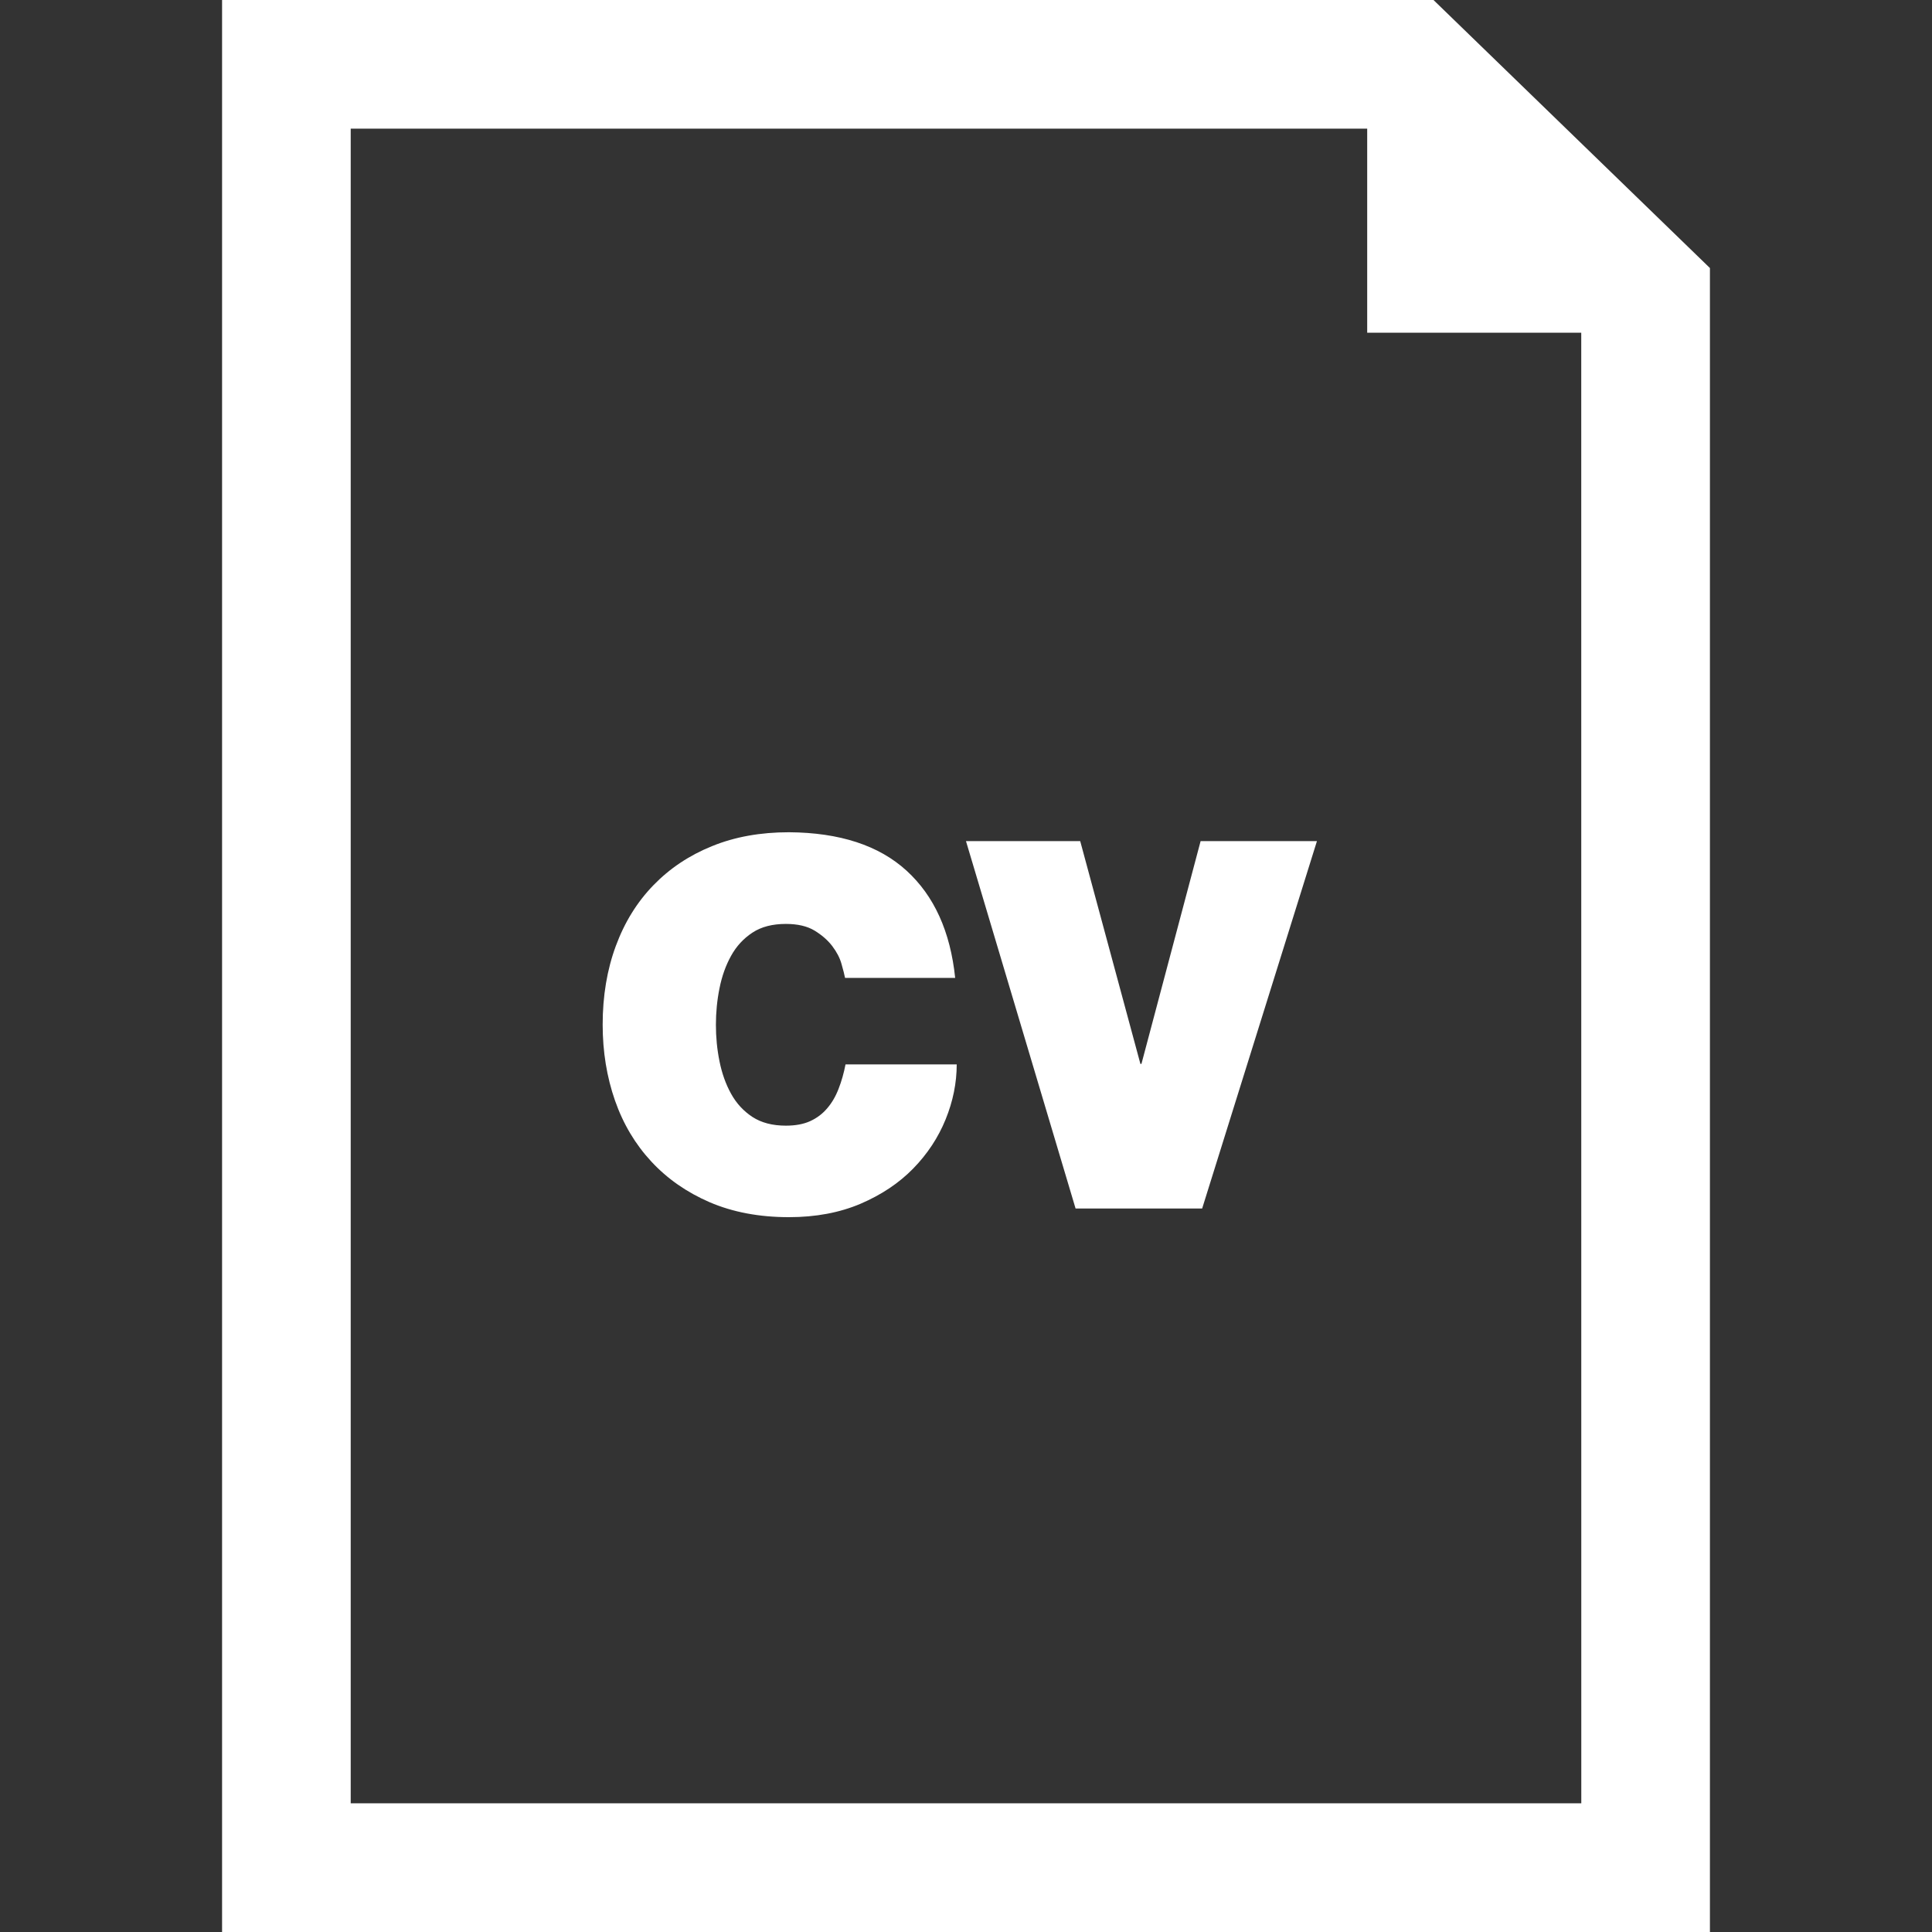 <?xml version="1.0" encoding="iso-8859-1"?>
<!-- Generator: Adobe Illustrator 16.0.0, SVG Export Plug-In . SVG Version: 6.00 Build 0)  -->
<!DOCTYPE svg PUBLIC "-//W3C//DTD SVG 1.1//EN" "http://www.w3.org/Graphics/SVG/1.1/DTD/svg11.dtd">
<svg version="1.1" id="Capa_1" xmlns="http://www.w3.org/2000/svg" xmlns:xlink="http://www.w3.org/1999/xlink" x="0px" y="0px"
	 width="45.057px" height="45.057px" viewBox="0 0 45.057 45.057" style="fill: #fff;"
	 xml:space="preserve">
<rect x="0" y="0" width="45.057" height="45.057" fill="#333333" stroke="none"/>
<g>
	<g id="_x35_8_24_">
		<g>
			<path d="M19.558,25.389c-0.067,0.176-0.155,0.328-0.264,0.455c-0.108,0.129-0.24,0.229-0.396,0.301
				c-0.156,0.072-0.347,0.107-0.57,0.107c-0.313,0-0.572-0.068-0.78-0.203c-0.208-0.137-0.374-0.316-0.498-0.541
				c-0.124-0.223-0.214-0.477-0.27-0.756c-0.057-0.279-0.084-0.564-0.084-0.852c0-0.289,0.027-0.572,0.084-0.853
				c0.056-0.281,0.146-0.533,0.27-0.756c0.124-0.225,0.29-0.404,0.498-0.541c0.208-0.137,0.468-0.203,0.78-0.203
				c0.271,0,0.494,0.051,0.666,0.154c0.172,0.105,0.31,0.225,0.414,0.361c0.104,0.137,0.176,0.273,0.216,0.414
				c0.04,0.139,0.068,0.25,0.084,0.33h2.568c-0.112-1.08-0.49-1.914-1.135-2.502c-0.644-0.588-1.558-0.887-2.741-0.895
				c-0.664,0-1.263,0.107-1.794,0.324c-0.532,0.215-0.988,0.52-1.368,0.912c-0.38,0.392-0.672,0.863-0.876,1.416
				c-0.204,0.551-0.307,1.165-0.307,1.836c0,0.631,0.097,1.223,0.288,1.77c0.192,0.549,0.475,1.021,0.847,1.422
				s0.825,0.717,1.361,0.949c0.536,0.23,1.152,0.348,1.849,0.348c0.624,0,1.18-0.105,1.668-0.312
				c0.487-0.209,0.897-0.482,1.229-0.822s0.584-0.723,0.756-1.146c0.172-0.422,0.259-0.852,0.259-1.283h-2.593
				C19.68,25.023,19.627,25.214,19.558,25.389z"/>
			<polygon points="26.62,24.812 26.596,24.812 25.192,19.616 22.528,19.616 25.084,28.184 28.036,28.184 30.713,19.616 28,19.616 
							"/>
			<path d="M33.431,0H5.179v45.057h34.699V6.251L33.431,0z M36.878,42.056H8.179V3h23.706v4.76h4.992L36.878,42.056L36.878,42.056z"
				/>
		</g>
	</g>
</g>
<g>
</g>
<g>
</g>
<g>
</g>
<g>
</g>
<g>
</g>
<g>
</g>
<g>
</g>
<g>
</g>
<g>
</g>
<g>
</g>
<g>
</g>
<g>
</g>
<g>
</g>
<g>
</g>
<g>
</g>
</svg>
